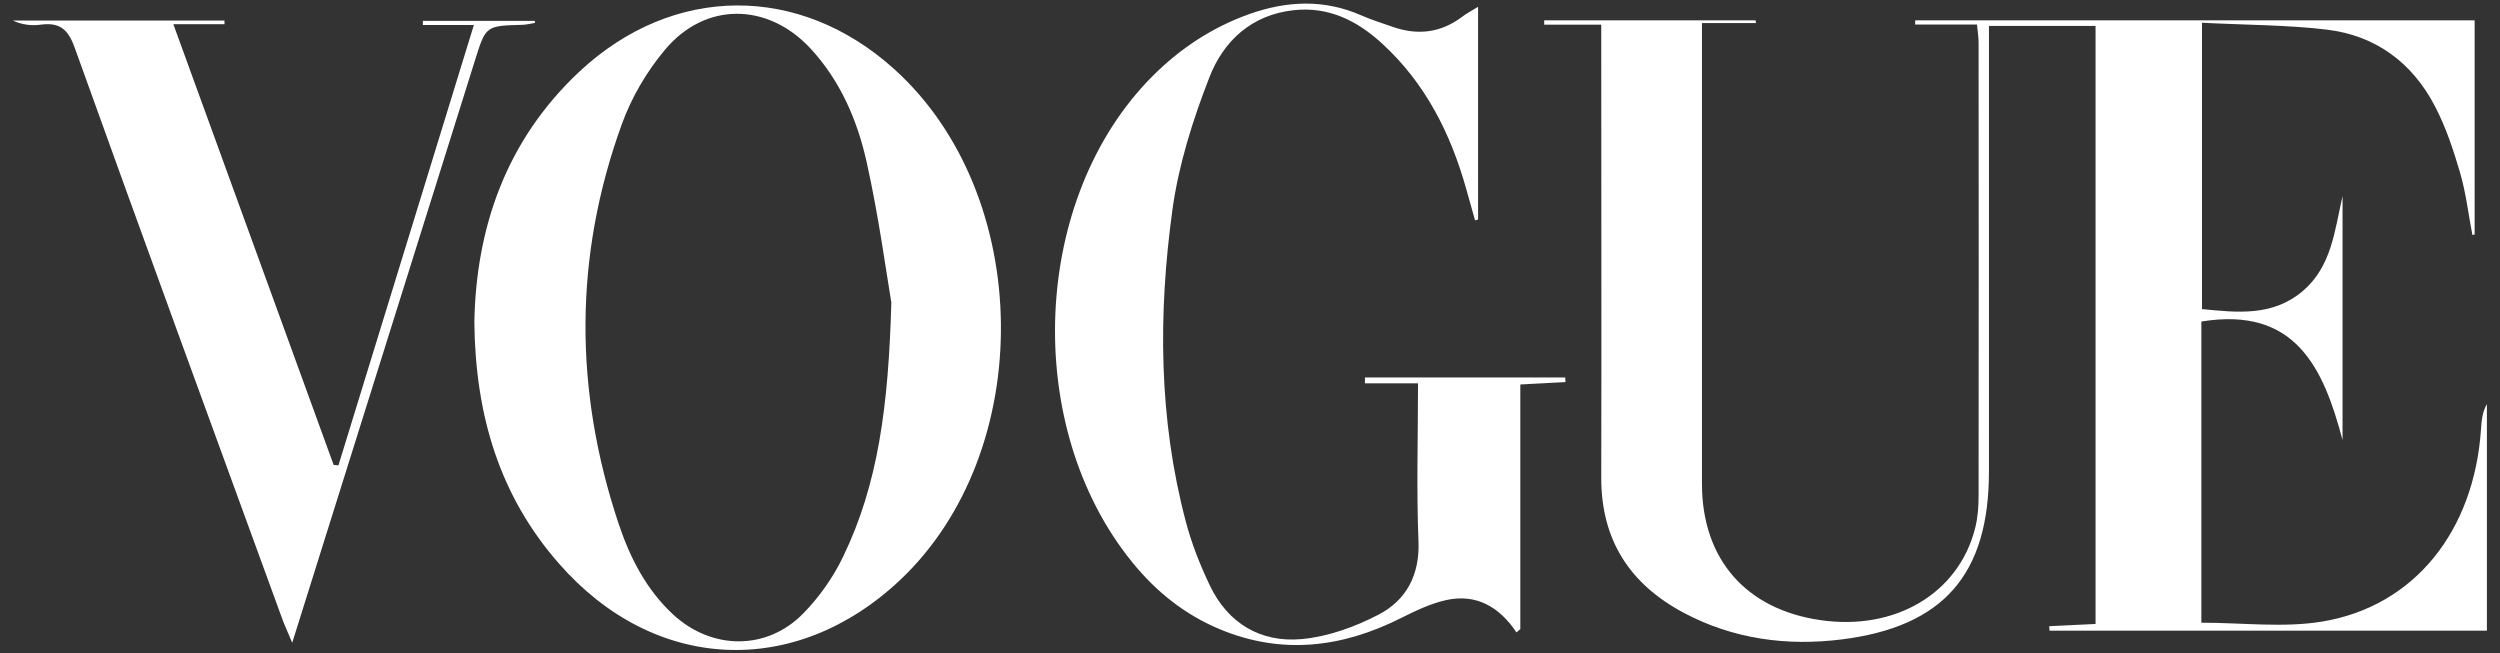 <svg width="176" height="46" viewBox="0 0 176 46" fill="none" xmlns="http://www.w3.org/2000/svg">
<rect x="0" y="0" width="176" height="46" fill="#333333" stroke="none"/>
<path d="M154.976 43.838C157.903 43.838 160.753 44.208 163.479 43.759C169.985 42.682 174.181 37.376 174.663 30.219C174.708 29.624 174.742 29.03 175.078 28.446V44.398H144.285C144.285 44.298 144.274 44.197 144.262 44.084C145.317 44.028 146.36 43.983 147.527 43.927V1.826H140.022V3.913C140.022 13.672 140.022 23.432 140.022 33.192C140.022 40.416 136.847 44.118 129.645 45.016C125.786 45.498 122.006 44.993 118.517 43.131C114.736 41.112 112.717 38.015 112.728 33.618C112.751 23.611 112.728 13.616 112.728 3.61C112.728 3.038 112.728 2.477 112.728 1.736H108.712C108.712 1.635 108.712 1.534 108.712 1.433H123.599C123.599 1.501 123.61 1.557 123.621 1.624H119.818V3.464C119.818 13.661 119.818 23.858 119.818 34.055C119.818 39.35 122.892 42.895 128.164 43.658C133.414 44.421 137.879 41.785 139.046 37.197C139.237 36.456 139.293 35.66 139.293 34.897C139.304 24.262 139.304 13.627 139.293 2.993C139.293 2.622 139.225 2.241 139.181 1.725H134.828C134.828 1.624 134.828 1.534 134.828 1.433H174.214V16.51C174.214 16.51 174.114 16.533 174.057 16.544C173.777 15.097 173.609 13.616 173.205 12.214C172.734 10.598 172.195 8.961 171.421 7.48C169.828 4.406 167.226 2.488 163.793 2.084C160.932 1.747 158.027 1.759 155.02 1.602V21.761C157.466 21.996 159.968 22.299 162.099 20.504C164.152 18.765 164.354 16.241 164.915 13.807V30.982C163.569 25.878 161.583 21.558 154.976 22.636V43.815V43.838Z" fill="white"></path>
<path d="M33.394 22.669C33.518 16.084 35.593 9.903 40.798 5.034C47.383 -1.113 56.268 -1.158 62.943 4.855C72.803 13.74 73.005 31.767 63.346 40.854C55.954 47.798 46.048 47.338 39.351 39.676C35.2 34.942 33.462 29.299 33.394 22.669ZM62.741 21.244C62.382 19.124 61.866 15.243 61.013 11.417C60.362 8.478 59.162 5.685 57.064 3.419C54.047 0.166 49.638 0.11 46.8 3.52C45.521 5.046 44.444 6.885 43.771 8.759C40.394 18.07 40.417 27.471 43.547 36.86C44.354 39.272 45.498 41.516 47.406 43.277C50.12 45.767 53.979 45.812 56.548 43.187C57.681 42.032 58.669 40.629 59.364 39.171C61.81 34.1 62.55 28.626 62.752 21.244H62.741Z" fill="white"></path>
<path d="M96.081 26.573H110.193C110.193 26.685 110.204 26.797 110.215 26.898C109.217 26.954 108.207 27.011 107.03 27.067V44.286C106.94 44.365 106.85 44.443 106.76 44.522C105.538 42.693 103.9 41.785 101.813 42.245C100.703 42.491 99.637 43.008 98.605 43.523C94.465 45.599 90.236 46.115 85.872 44.297C83.404 43.266 81.385 41.65 79.714 39.586C71.917 30.006 72.59 13.908 81.15 5.348C83.09 3.408 85.334 1.927 87.936 0.996C90.584 0.054 93.22 -0.07 95.845 1.086C96.552 1.4 97.292 1.624 98.022 1.882C99.794 2.51 101.443 2.32 102.957 1.164C103.249 0.94 103.586 0.771 104.057 0.48V15.456C103.989 15.478 103.922 15.49 103.844 15.512C103.642 14.794 103.44 14.076 103.238 13.358C102.138 9.409 100.344 5.842 97.281 3.049C95.542 1.456 93.545 0.457 91.1 0.715C88.127 1.03 86.141 2.869 85.143 5.438C83.976 8.433 82.978 11.586 82.54 14.76C81.531 22.108 81.564 29.479 83.483 36.725C83.887 38.262 84.481 39.765 85.165 41.201C86.444 43.894 88.755 45.251 91.627 44.993C93.478 44.825 95.385 44.141 97.057 43.266C98.997 42.256 99.962 40.483 99.861 38.094C99.715 34.471 99.828 30.836 99.828 26.988H96.092C96.092 26.854 96.092 26.719 96.092 26.596L96.081 26.573Z" fill="white"></path>
<path d="M12.203 1.703C16.017 12.203 19.753 22.467 23.489 32.732C23.601 32.732 23.713 32.754 23.825 32.765C26.977 22.501 30.141 12.225 33.361 1.759H29.771C29.771 1.658 29.771 1.568 29.771 1.467H37.646L37.668 1.613C37.377 1.658 37.085 1.736 36.793 1.747C34.191 1.815 34.202 1.815 33.439 4.249C29.188 17.8 24.936 31.341 20.572 45.251C20.269 44.522 20.067 44.096 19.899 43.647C14.997 30.219 10.083 16.791 5.248 3.329C4.777 2.017 4.16 1.568 2.87 1.736C2.219 1.826 1.557 1.747 0.896 1.445H15.804C15.804 1.534 15.804 1.624 15.804 1.703H12.192H12.203Z" fill="white"></path>
</svg>